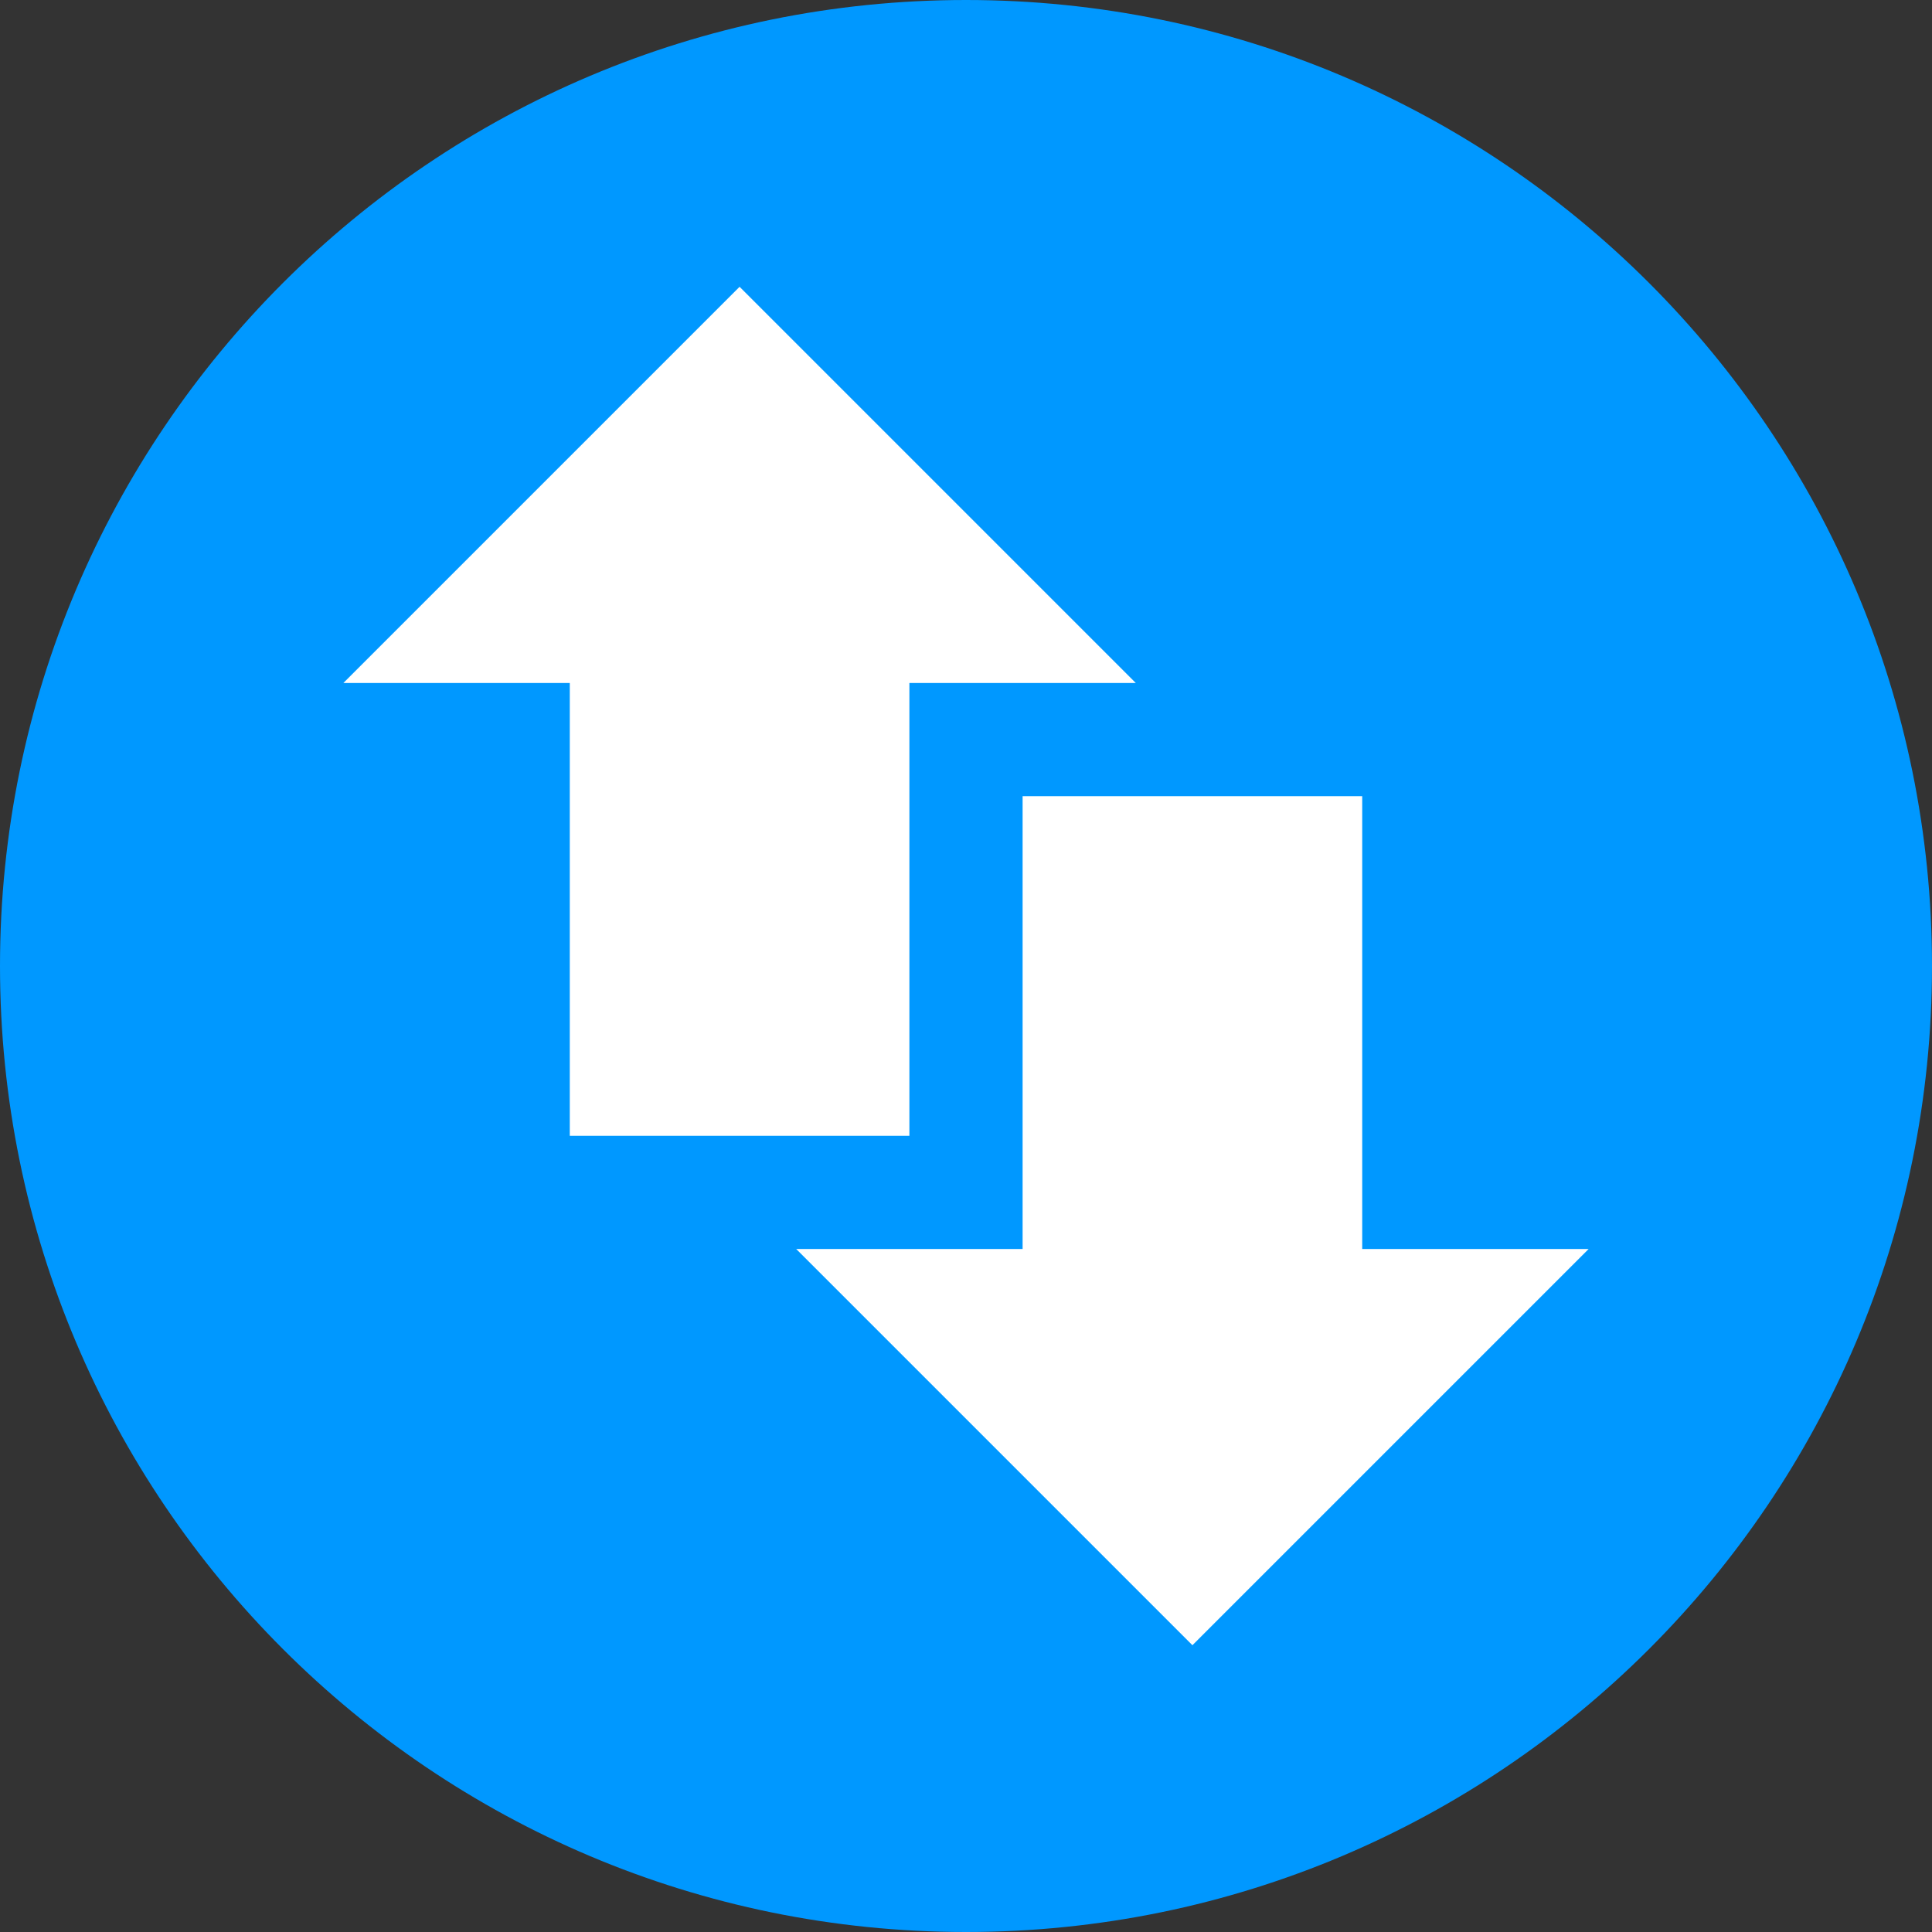 <svg width="100" height="100" viewBox="0 0 100 100" fill="none" xmlns="http://www.w3.org/2000/svg">
<rect x="0" y="0" width="100" height="100" fill="#333333" stroke="none"/>
<g clip-path="url(#clip0_25_862)">
<g clip-path="url(#clip1_25_862)">
<path d="M100 50C100 22.386 77.614 0 50 0C22.386 0 0 22.386 0 50C0 77.614 22.386 100 50 100C77.614 100 100 77.614 100 50Z" fill="#0098FF"/>
<path d="M52.93 64.648V41.211H70.508V64.648H82.227L61.719 85.156L41.211 64.648H52.93ZM29.492 35.352V58.789H47.07V35.352H58.789L38.281 14.844L17.773 35.352H29.492Z" fill="white"/>
</g>
</g>
<defs>
<clipPath id="clip0_25_862">
<rect width="100" height="100" fill="white"/>
</clipPath>
<clipPath id="clip1_25_862">
<rect width="100" height="100" fill="white"/>
</clipPath>
</defs>
</svg>

